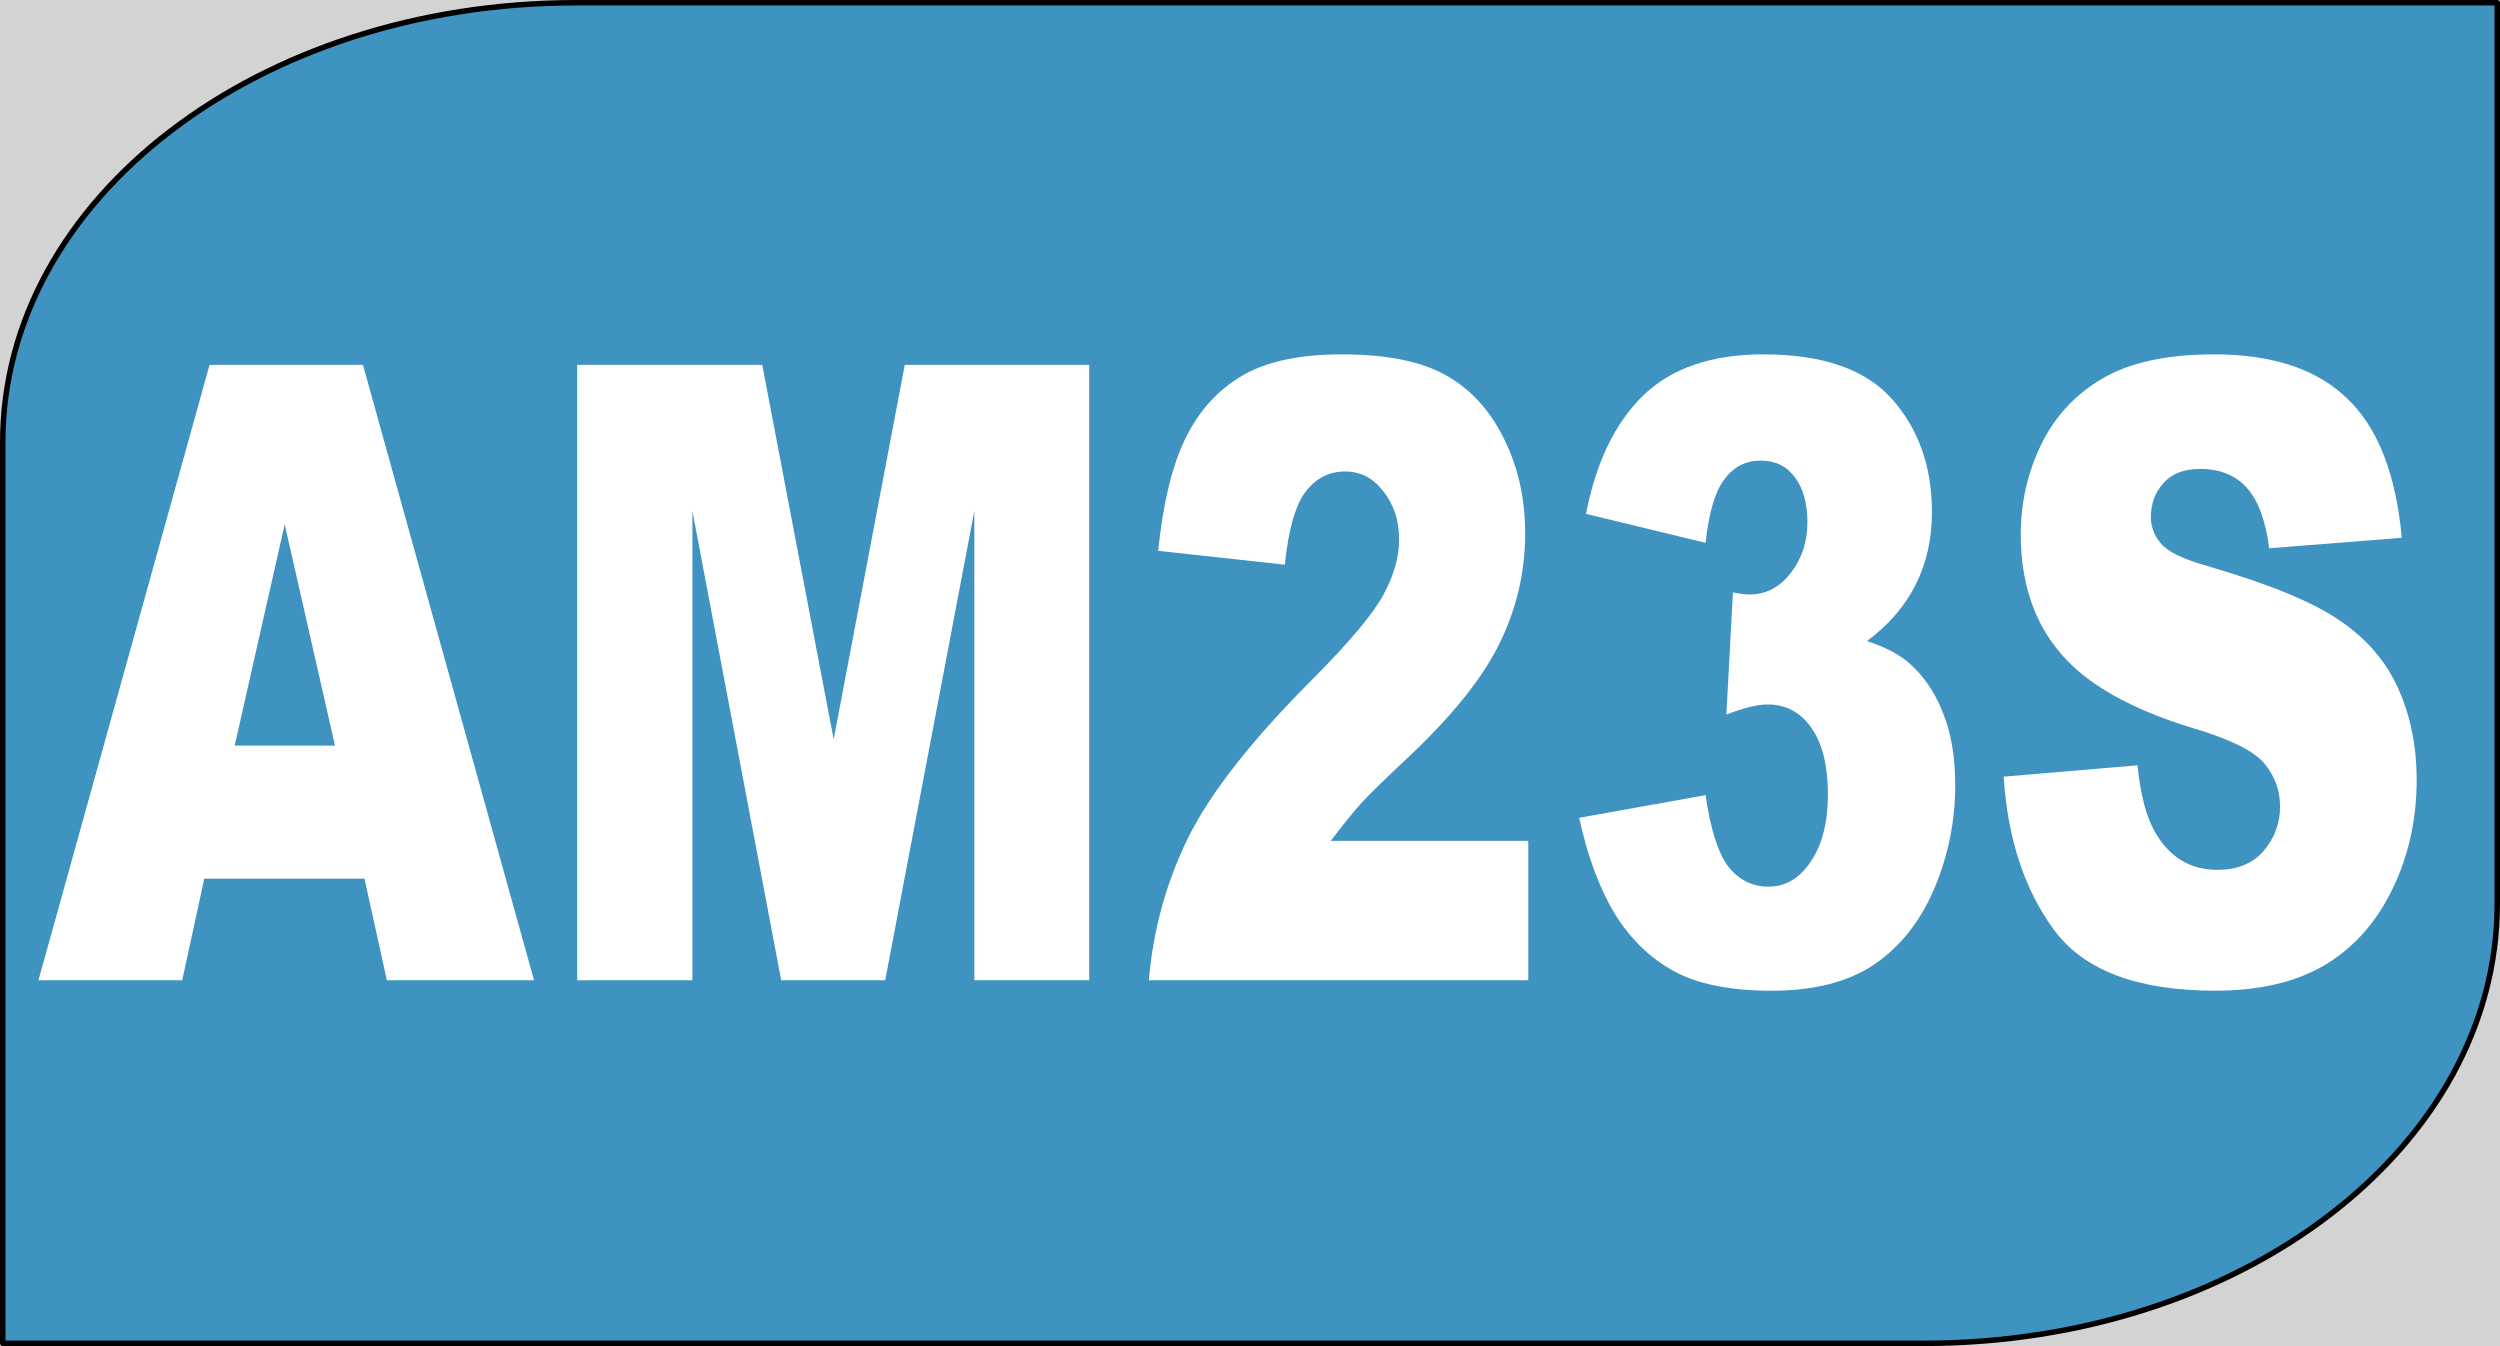 <?xml version="1.0" encoding="UTF-8" standalone="no"?>
<svg
   xmlns:dc="http://purl.org/dc/elements/1.1/"
   xmlns:cc="http://creativecommons.org/ns#"
   xmlns:rdf="http://www.w3.org/1999/02/22-rdf-syntax-ns#"
   xmlns:svg="http://www.w3.org/2000/svg"
   xmlns="http://www.w3.org/2000/svg"
   xmlns:sodipodi="http://sodipodi.sourceforge.net/DTD/sodipodi-0.dtd"
   xmlns:inkscape="http://www.inkscape.org/namespaces/inkscape"
   version="1.0"
   width="227.515"
   height="122.5"
   id="svg2997"
   inkscape:version="0.92.1 r15371"
   sodipodi:docname="AM23S.svg">
  <rect width="100%" height="100%" fill="#333333" stroke="none"/>
  <defs
     id="defs3005" />
  <sodipodi:namedview
     pagecolor="#ffffff"
     bordercolor="#666666"
     borderopacity="1"
     objecttolerance="10"
     gridtolerance="10"
     guidetolerance="10"
     inkscape:pageopacity="0"
     inkscape:pageshadow="2"
     inkscape:window-width="1366"
     inkscape:window-height="705"
     id="namedview3003"
     showgrid="false"
     inkscape:zoom="1.0097657"
     inkscape:cx="-36.876135"
     inkscape:cy="54.777766"
     inkscape:window-x="-8"
     inkscape:window-y="-8"
     inkscape:window-maximized="1"
     inkscape:current-layer="text3001"
     showguides="true"
     inkscape:guide-bbox="true"
     fit-margin-top="0"
     fit-margin-left="0"
     fit-margin-right="0"
     fit-margin-bottom="0" />
  <rect
     style="opacity:1;fill:#ffffff;fill-opacity:0.784;stroke:none;stroke-width:0.5;stroke-linecap:square;stroke-linejoin:round;stroke-miterlimit:4;stroke-dasharray:none;stroke-opacity:0.196"
     id="rect4515"
     width="265.408"
     height="161.424"
     x="-16.836"
     y="-17.136" />
  <path
     style="fill:#1681bc;fill-opacity:0.784;stroke:#000000;stroke-width:0.5;stroke-linejoin:round;stroke-miterlimit:4;stroke-dasharray:none"
     d="m 227.265,82.25 c 0,-22.16 0,-82 0,-82 H 52.437 C 23.526,0.25 0.25,18.09 0.25,40.25 c 0,22.16 0,82 0,82 h 174.828 c 28.912,0 52.187,-17.84 52.187,-40 z"
     id="path2999"
     inkscape:connector-curvature="0" />
  <g
     transform="matrix(0.962,0,0,1.039,-2.75,-2.75)"
     style="font-weight:bold;font-size:81.775px;font-family:'Bitstream Vera Sans';text-align:center;text-anchor:middle;fill:#ffffff;stroke:none;stroke-width:0.1;stroke-miterlimit:4;stroke-dasharray:none"
     id="text3001">
    <g
       aria-label="AM23S"
       transform="scale(0.894,1.119)"
       style="font-style:normal;font-variant:normal;font-weight:normal;font-stretch:normal;font-size:54.691px;line-height:1.25;font-family:'Linux Libertine O';-inkscape-font-specification:'Linux Libertine O';letter-spacing:0px;word-spacing:0px;fill:#ffffff;fill-opacity:1;stroke:none;stroke-width:0.122;stroke-miterlimit:4;stroke-dasharray:none"
       id="text4489">
      <path
         d="M 41.767,71.142 H 24.812 L 22.48,79.094 H 7.267 L 25.371,30.925 H 41.603 L 59.707,79.094 H 44.133 Z M 38.645,60.726 33.323,43.411 28.032,60.726 Z"
         style="font-style:normal;font-variant:normal;font-weight:900;font-stretch:normal;font-size:67.292px;font-family:Arial;-inkscape-font-specification:'Arial Heavy';fill:#ffffff;stroke-width:0.122;stroke-miterlimit:4;stroke-dasharray:none"
         id="path4902" />
      <path
         d="M 64.274,30.925 H 83.857 L 91.415,60.234 98.939,30.925 h 19.517 V 79.094 H 106.299 V 42.359 L 96.869,79.094 H 85.862 L 76.464,42.359 V 79.094 H 64.274 Z"
         style="font-style:normal;font-variant:normal;font-weight:900;font-stretch:normal;font-size:67.292px;font-family:Arial;-inkscape-font-specification:'Arial Heavy';fill:#ffffff;stroke-width:0.122;stroke-miterlimit:4;stroke-dasharray:none"
         id="path4904" />
      <path
         d="m 164.917,79.094 h -40.152 q 0.69,-5.947 4.173,-11.172 3.516,-5.257 13.143,-12.387 5.881,-4.37 7.524,-6.637 1.643,-2.267 1.643,-4.304 0,-2.201 -1.643,-3.746 -1.61,-1.577 -4.074,-1.577 -2.563,0 -4.206,1.61 -1.61,1.61 -2.169,5.684 l -13.406,-1.084 q 0.789,-5.651 2.891,-8.806 2.103,-3.187 5.914,-4.863 3.844,-1.709 10.613,-1.709 7.064,0 10.974,1.61 3.943,1.61 6.177,4.961 2.267,3.319 2.267,7.459 0,4.403 -2.596,8.412 -2.563,4.009 -9.364,8.806 -4.041,2.793 -5.421,3.91 -1.347,1.117 -3.187,2.924 h 20.897 z"
         style="font-style:normal;font-variant:normal;font-weight:900;font-stretch:normal;font-size:67.292px;font-family:Arial;-inkscape-font-specification:'Arial Heavy';fill:#ffffff;stroke-width:0.122;stroke-miterlimit:4;stroke-dasharray:none"
         id="path4906" />
      <path
         d="m 183.678,44.856 -12.65,-2.267 q 1.577,-6.046 6.046,-9.266 4.501,-3.22 12.716,-3.22 9.43,0 13.636,3.516 4.206,3.516 4.206,8.839 0,3.121 -1.709,5.651 -1.709,2.53 -5.159,4.436 2.793,0.69 4.271,1.61 2.399,1.479 3.713,3.91 1.347,2.399 1.347,5.75 0,4.206 -2.201,8.083 -2.201,3.844 -6.341,5.947 -4.14,2.07 -10.876,2.07 -6.572,0 -10.383,-1.544 -3.779,-1.544 -6.243,-4.501 -2.431,-2.99 -3.746,-7.492 l 13.373,-1.774 q 0.789,4.041 2.431,5.619 1.676,1.544 4.239,1.544 2.694,0 4.469,-1.971 1.807,-1.971 1.807,-5.257 0,-3.351 -1.741,-5.191 -1.709,-1.84 -4.666,-1.84 -1.577,0 -4.337,0.789 l 0.69,-9.562 q 1.117,0.164 1.741,0.164 2.629,0 4.37,-1.676 1.774,-1.676 1.774,-3.976 0,-2.201 -1.314,-3.516 -1.314,-1.314 -3.614,-1.314 -2.366,0 -3.844,1.446 -1.479,1.413 -2.004,4.994 z"
         style="font-style:normal;font-variant:normal;font-weight:900;font-stretch:normal;font-size:67.292px;font-family:Arial;-inkscape-font-specification:'Arial Heavy';fill:#ffffff;stroke-width:0.122;stroke-miterlimit:4;stroke-dasharray:none"
         id="path4908" />
      <path
         d="m 215.222,63.158 14.162,-0.887 q 0.46,3.45 1.873,5.257 2.3,2.924 6.572,2.924 3.187,0 4.896,-1.479 1.741,-1.511 1.741,-3.483 0,-1.873 -1.643,-3.351 -1.643,-1.479 -7.623,-2.793 -9.792,-2.201 -13.964,-5.849 -4.206,-3.647 -4.206,-9.299 0,-3.713 2.136,-6.999 2.169,-3.319 6.473,-5.191 4.337,-1.906 11.862,-1.906 9.233,0 14.063,3.45 4.863,3.417 5.783,10.909 l -14.03,0.821 q -0.559,-3.253 -2.366,-4.731 -1.774,-1.479 -4.929,-1.479 -2.596,0 -3.91,1.117 -1.314,1.084 -1.314,2.661 0,1.15 1.084,2.07 1.051,0.953 4.994,1.774 9.759,2.103 13.964,4.271 4.239,2.136 6.144,5.323 1.939,3.187 1.939,7.13 0,4.633 -2.563,8.543 -2.563,3.91 -7.163,5.947 -4.6,2.004 -11.599,2.004 -12.289,0 -17.02,-4.731 -4.731,-4.731 -5.356,-12.026 z"
         style="font-style:normal;font-variant:normal;font-weight:900;font-stretch:normal;font-size:67.292px;font-family:Arial;-inkscape-font-specification:'Arial Heavy';fill:#ffffff;stroke-width:0.122;stroke-miterlimit:4;stroke-dasharray:none"
         id="path4910" />
    </g>
  </g>
</svg>
